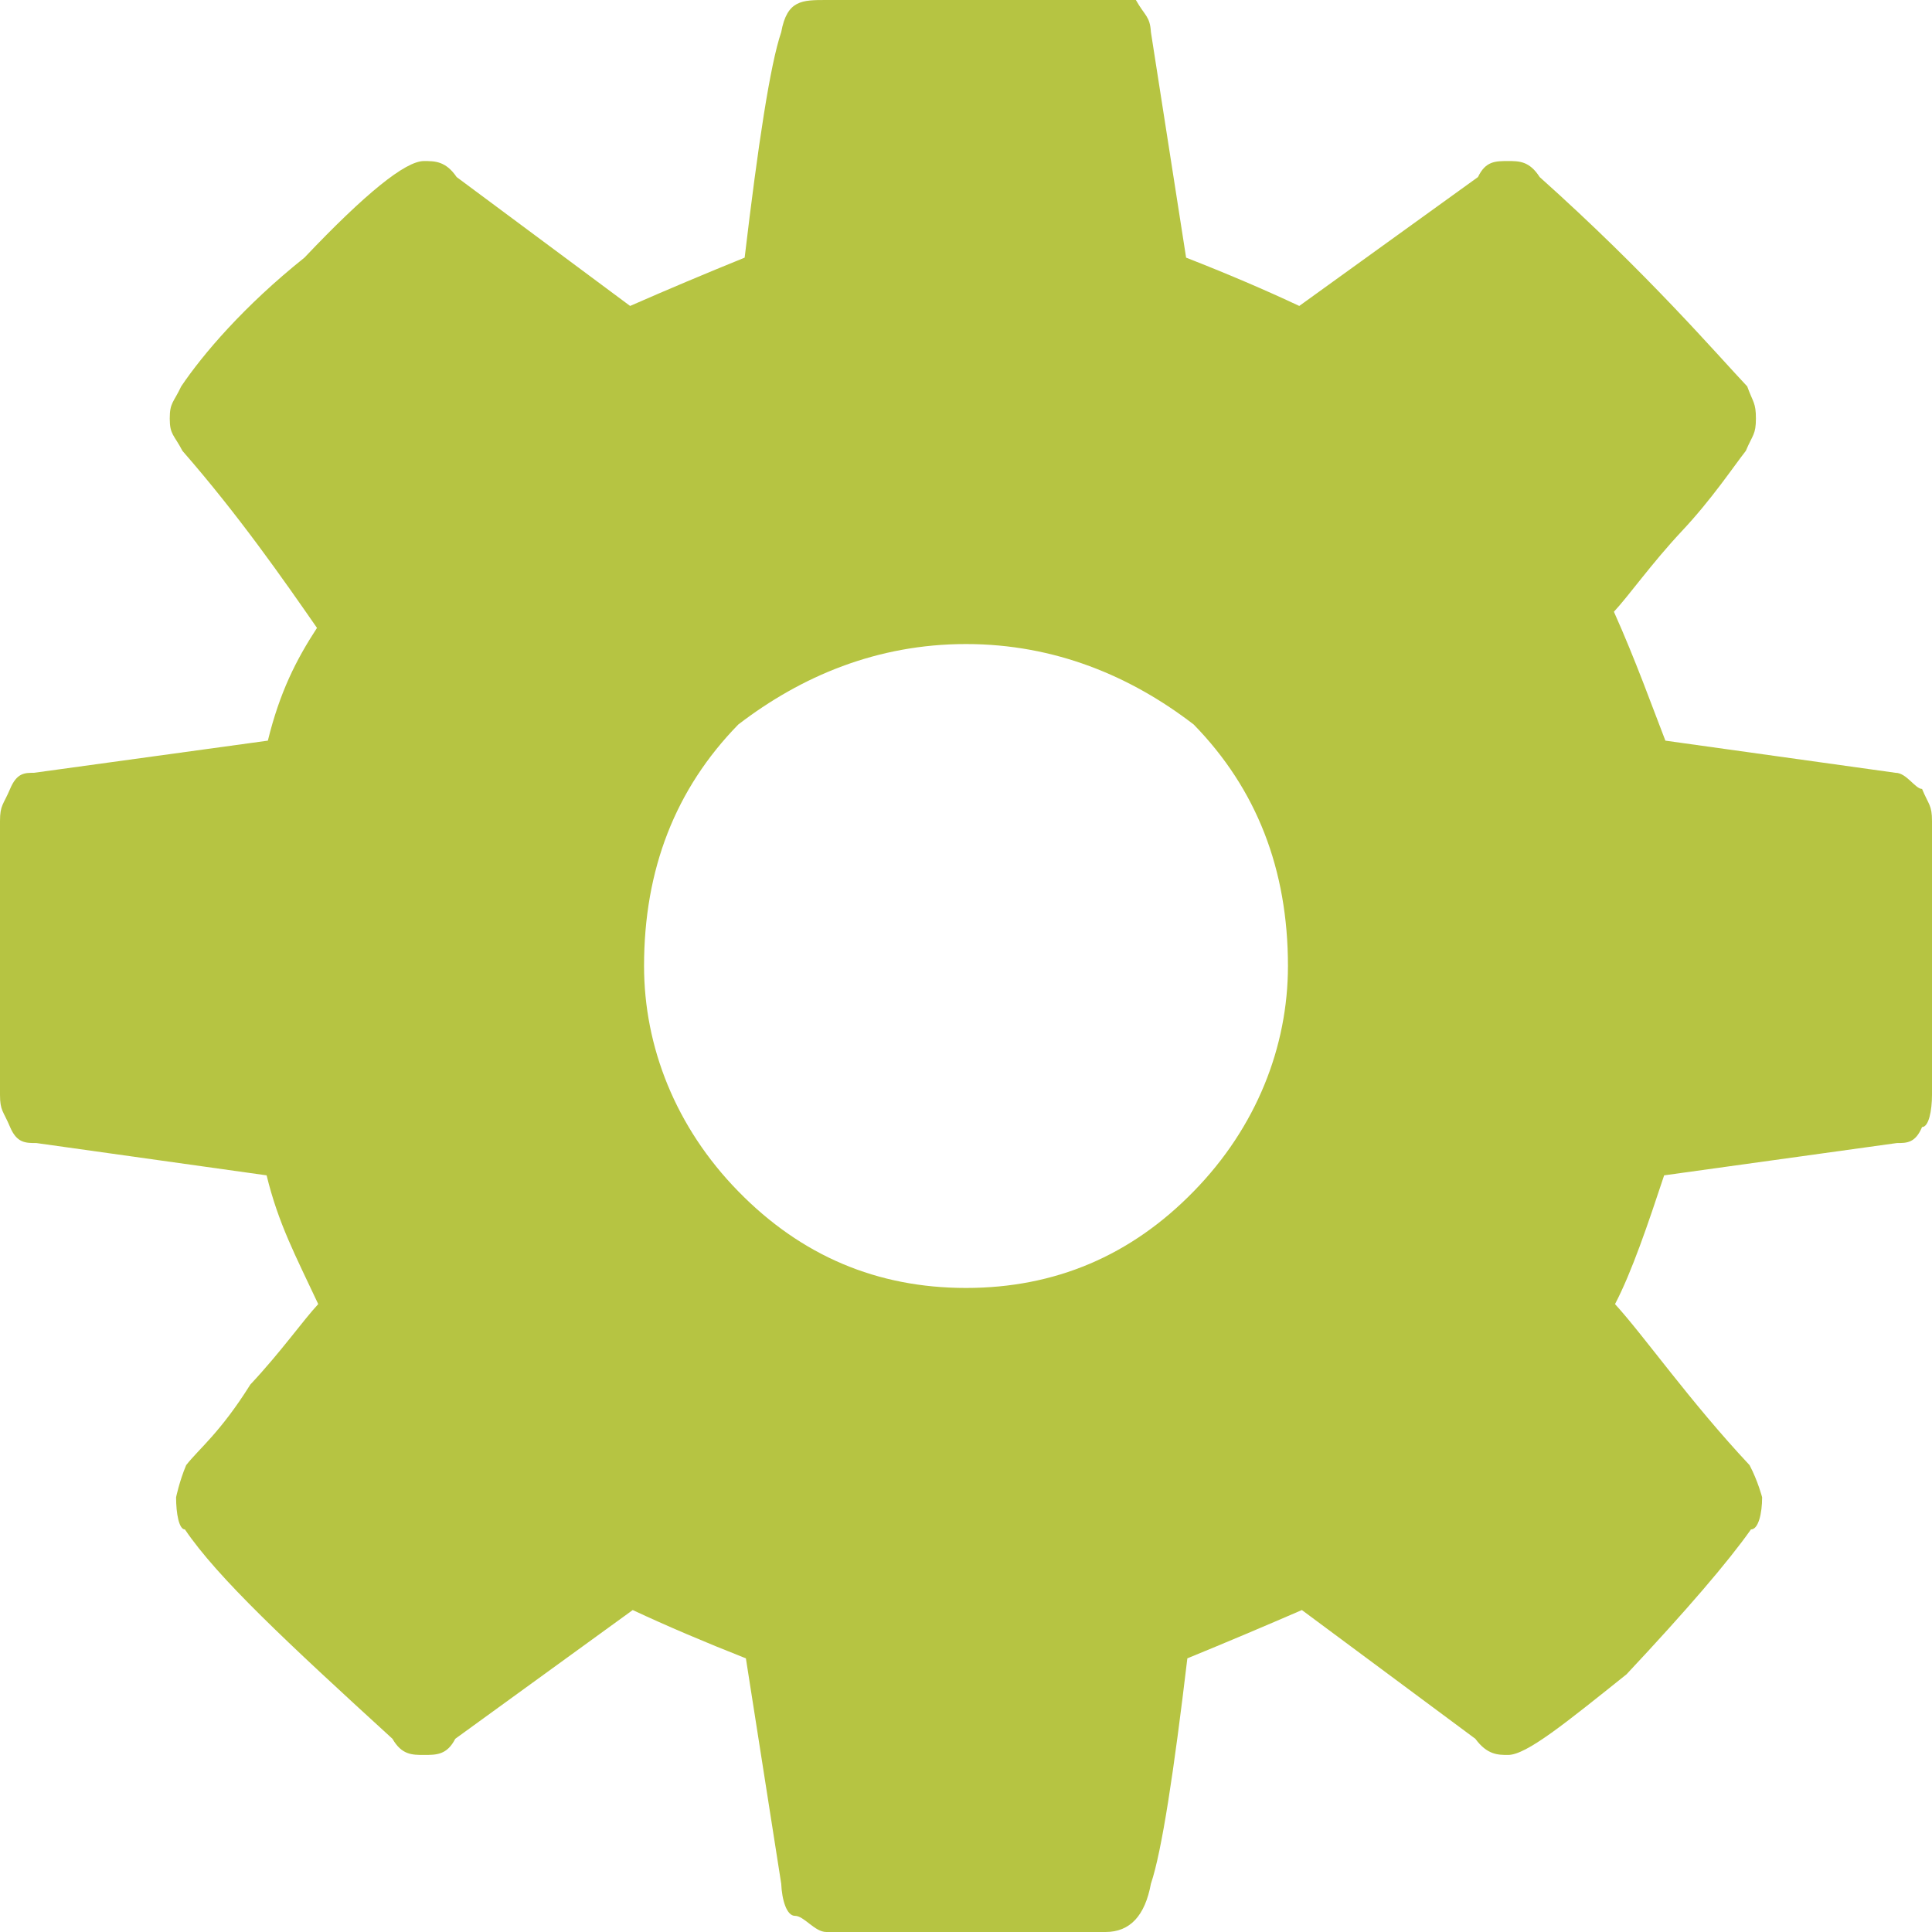 <?xml version="1.0" encoding="UTF-8"?> <svg xmlns="http://www.w3.org/2000/svg" width="14" height="14" viewBox="0 0 14 14" fill="none"><path d="M8.65 8.633C9.106 8.167 9.333 7.583 9.333 7C9.333 6.3 9.106 5.717 8.65 5.25C8.195 4.9 7.644 4.667 7 4.667C6.356 4.667 5.806 4.9 5.35 5.25C4.894 5.717 4.667 6.3 4.667 7C4.667 7.583 4.894 8.167 5.35 8.633C5.806 9.1 6.356 9.333 7 9.333C7.644 9.333 8.195 9.1 8.65 8.633ZM14 5.95V7.933C14 8.05 13.976 8.167 13.928 8.167C13.879 8.283 13.818 8.283 13.745 8.283L12.059 8.517C11.943 8.867 11.825 9.217 11.703 9.45C11.916 9.683 12.241 10.15 12.678 10.617C12.739 10.733 12.769 10.85 12.769 10.85C12.769 10.967 12.742 11.083 12.688 11.083C12.523 11.317 12.223 11.667 11.786 12.133C11.348 12.483 11.062 12.717 10.928 12.717C10.856 12.717 10.777 12.717 10.691 12.6L9.434 11.667C9.166 11.783 8.89 11.9 8.604 12.017C8.507 12.834 8.419 13.417 8.34 13.65C8.297 13.883 8.188 14 8.011 14H5.988C5.903 14 5.827 13.883 5.761 13.883C5.7 13.883 5.666 13.767 5.661 13.65L5.405 12.017C5.108 11.9 4.833 11.783 4.585 11.667L3.299 12.6C3.239 12.717 3.163 12.717 3.072 12.717C2.987 12.717 2.911 12.717 2.844 12.6C2.078 11.9 1.577 11.433 1.34 11.083C1.297 11.083 1.276 10.967 1.276 10.85C1.276 10.85 1.3 10.733 1.349 10.617C1.44 10.5 1.595 10.383 1.814 10.033C2.033 9.8 2.197 9.567 2.306 9.45C2.142 9.1 2.017 8.867 1.932 8.517L0.264 8.283C0.185 8.283 0.122 8.283 0.073 8.167C0.024 8.05 0 8.05 0 7.933V5.95C0 5.833 0.024 5.833 0.073 5.717C0.122 5.6 0.179 5.6 0.246 5.6L1.941 5.367C2.027 5.017 2.145 4.783 2.297 4.55C2.054 4.2 1.729 3.733 1.322 3.267C1.261 3.15 1.23 3.15 1.23 3.033C1.23 2.917 1.258 2.917 1.313 2.8C1.47 2.567 1.768 2.217 2.206 1.867C2.649 1.4 2.938 1.167 3.072 1.167C3.151 1.167 3.23 1.167 3.309 1.283L4.566 2.217C4.833 2.1 5.11 1.983 5.396 1.867C5.493 1.05 5.581 0.467 5.661 0.233C5.703 2.08616e-06 5.812 0 5.988 0H8.011H8.231C8.297 0.117 8.333 0.117 8.34 0.233L8.595 1.867C8.892 1.983 9.166 2.1 9.415 2.217L10.71 1.283C10.765 1.167 10.837 1.167 10.928 1.167C11.008 1.167 11.083 1.167 11.157 1.283C11.94 1.983 12.441 2.567 12.661 2.8C12.703 2.917 12.724 2.917 12.724 3.033C12.724 3.15 12.7 3.15 12.651 3.267C12.56 3.383 12.405 3.617 12.186 3.85C11.968 4.083 11.803 4.317 11.695 4.433C11.852 4.783 11.977 5.133 12.068 5.367L13.736 5.6C13.815 5.6 13.879 5.717 13.928 5.717C13.976 5.833 14 5.833 14 5.95Z" fill="#B6C442"></path></svg> 